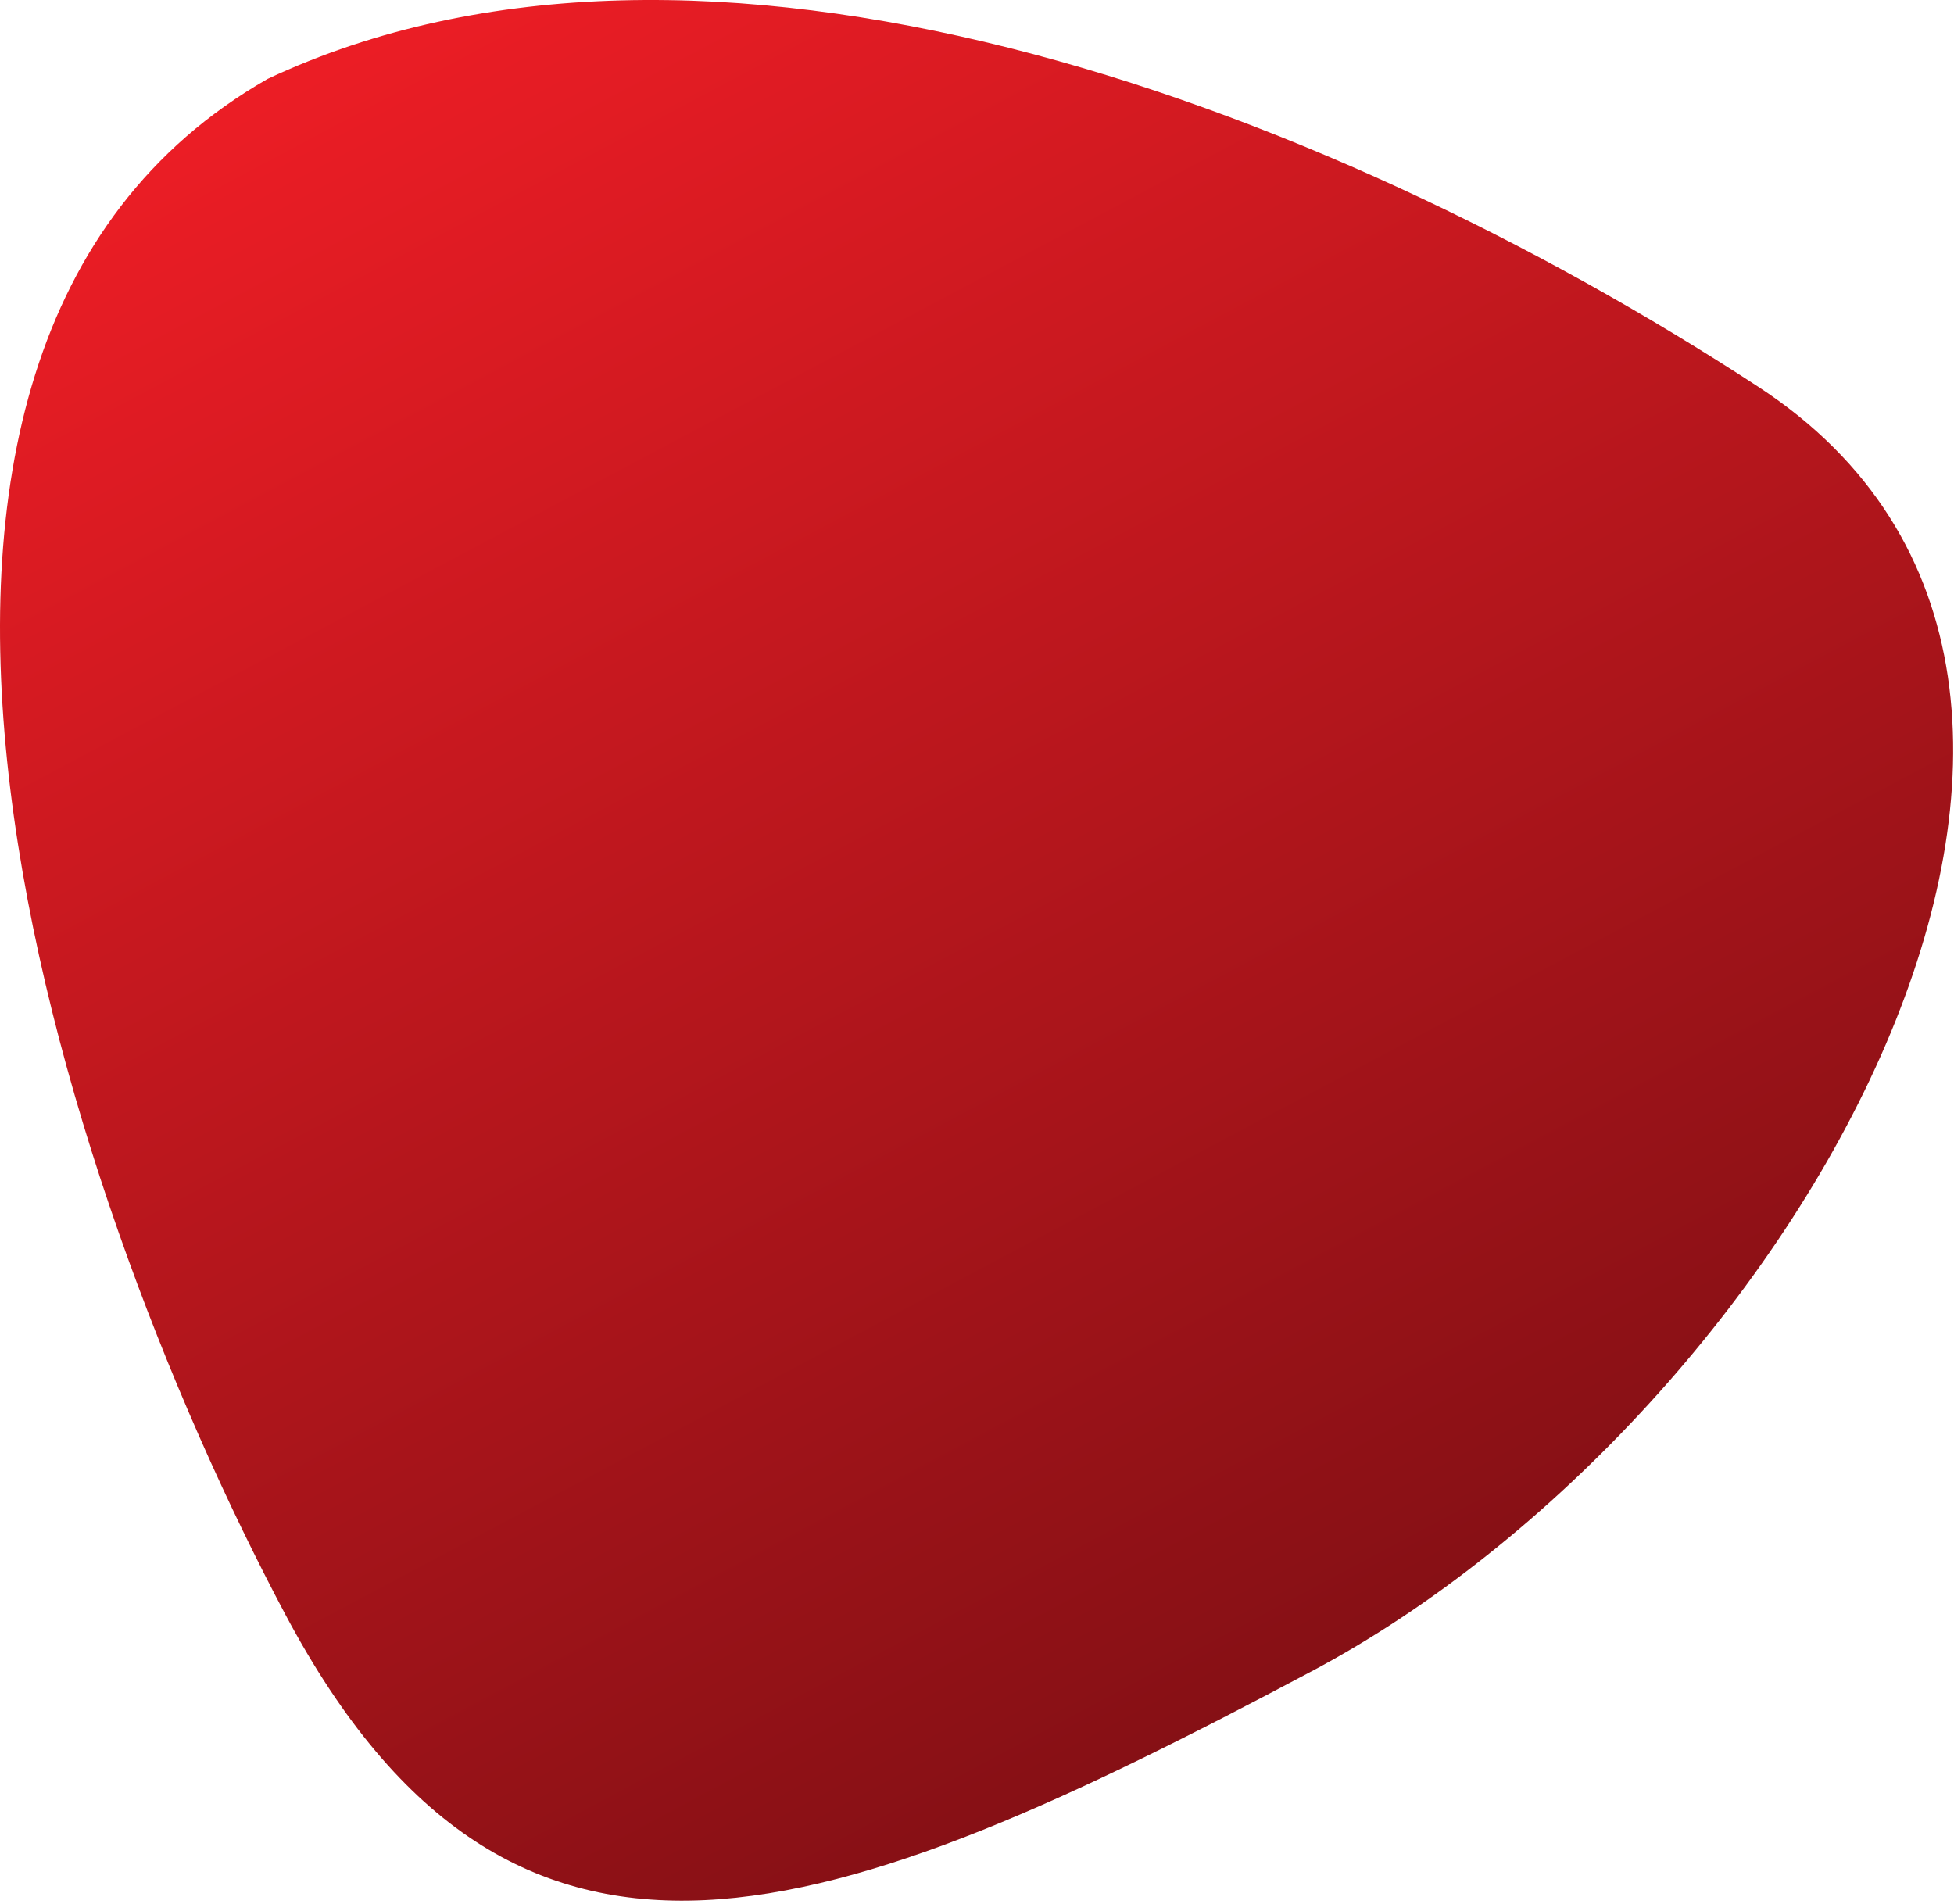 <svg xmlns="http://www.w3.org/2000/svg" width="470" height="458" viewBox="0 0 470 458" fill="none"><path d="M422.925 93.036C532.247 164.413 431.158 340.492 315.591 401.941C200.024 463.389 123.736 491.956 68.637 388.33C13.538 284.704 -51.343 85.111 64.397 18.965C168.516 -29.931 316.025 23.241 422.925 93.036Z" fill="url(#paint0_linear_837_7884)"></path><defs><linearGradient id="paint0_linear_837_7884" x1="109.219" y1="-4.863" x2="323.334" y2="397.827" gradientUnits="userSpaceOnUse"><stop stop-color="#EC1D25"></stop><stop offset="1" stop-color="#861015"></stop></linearGradient></defs></svg>
